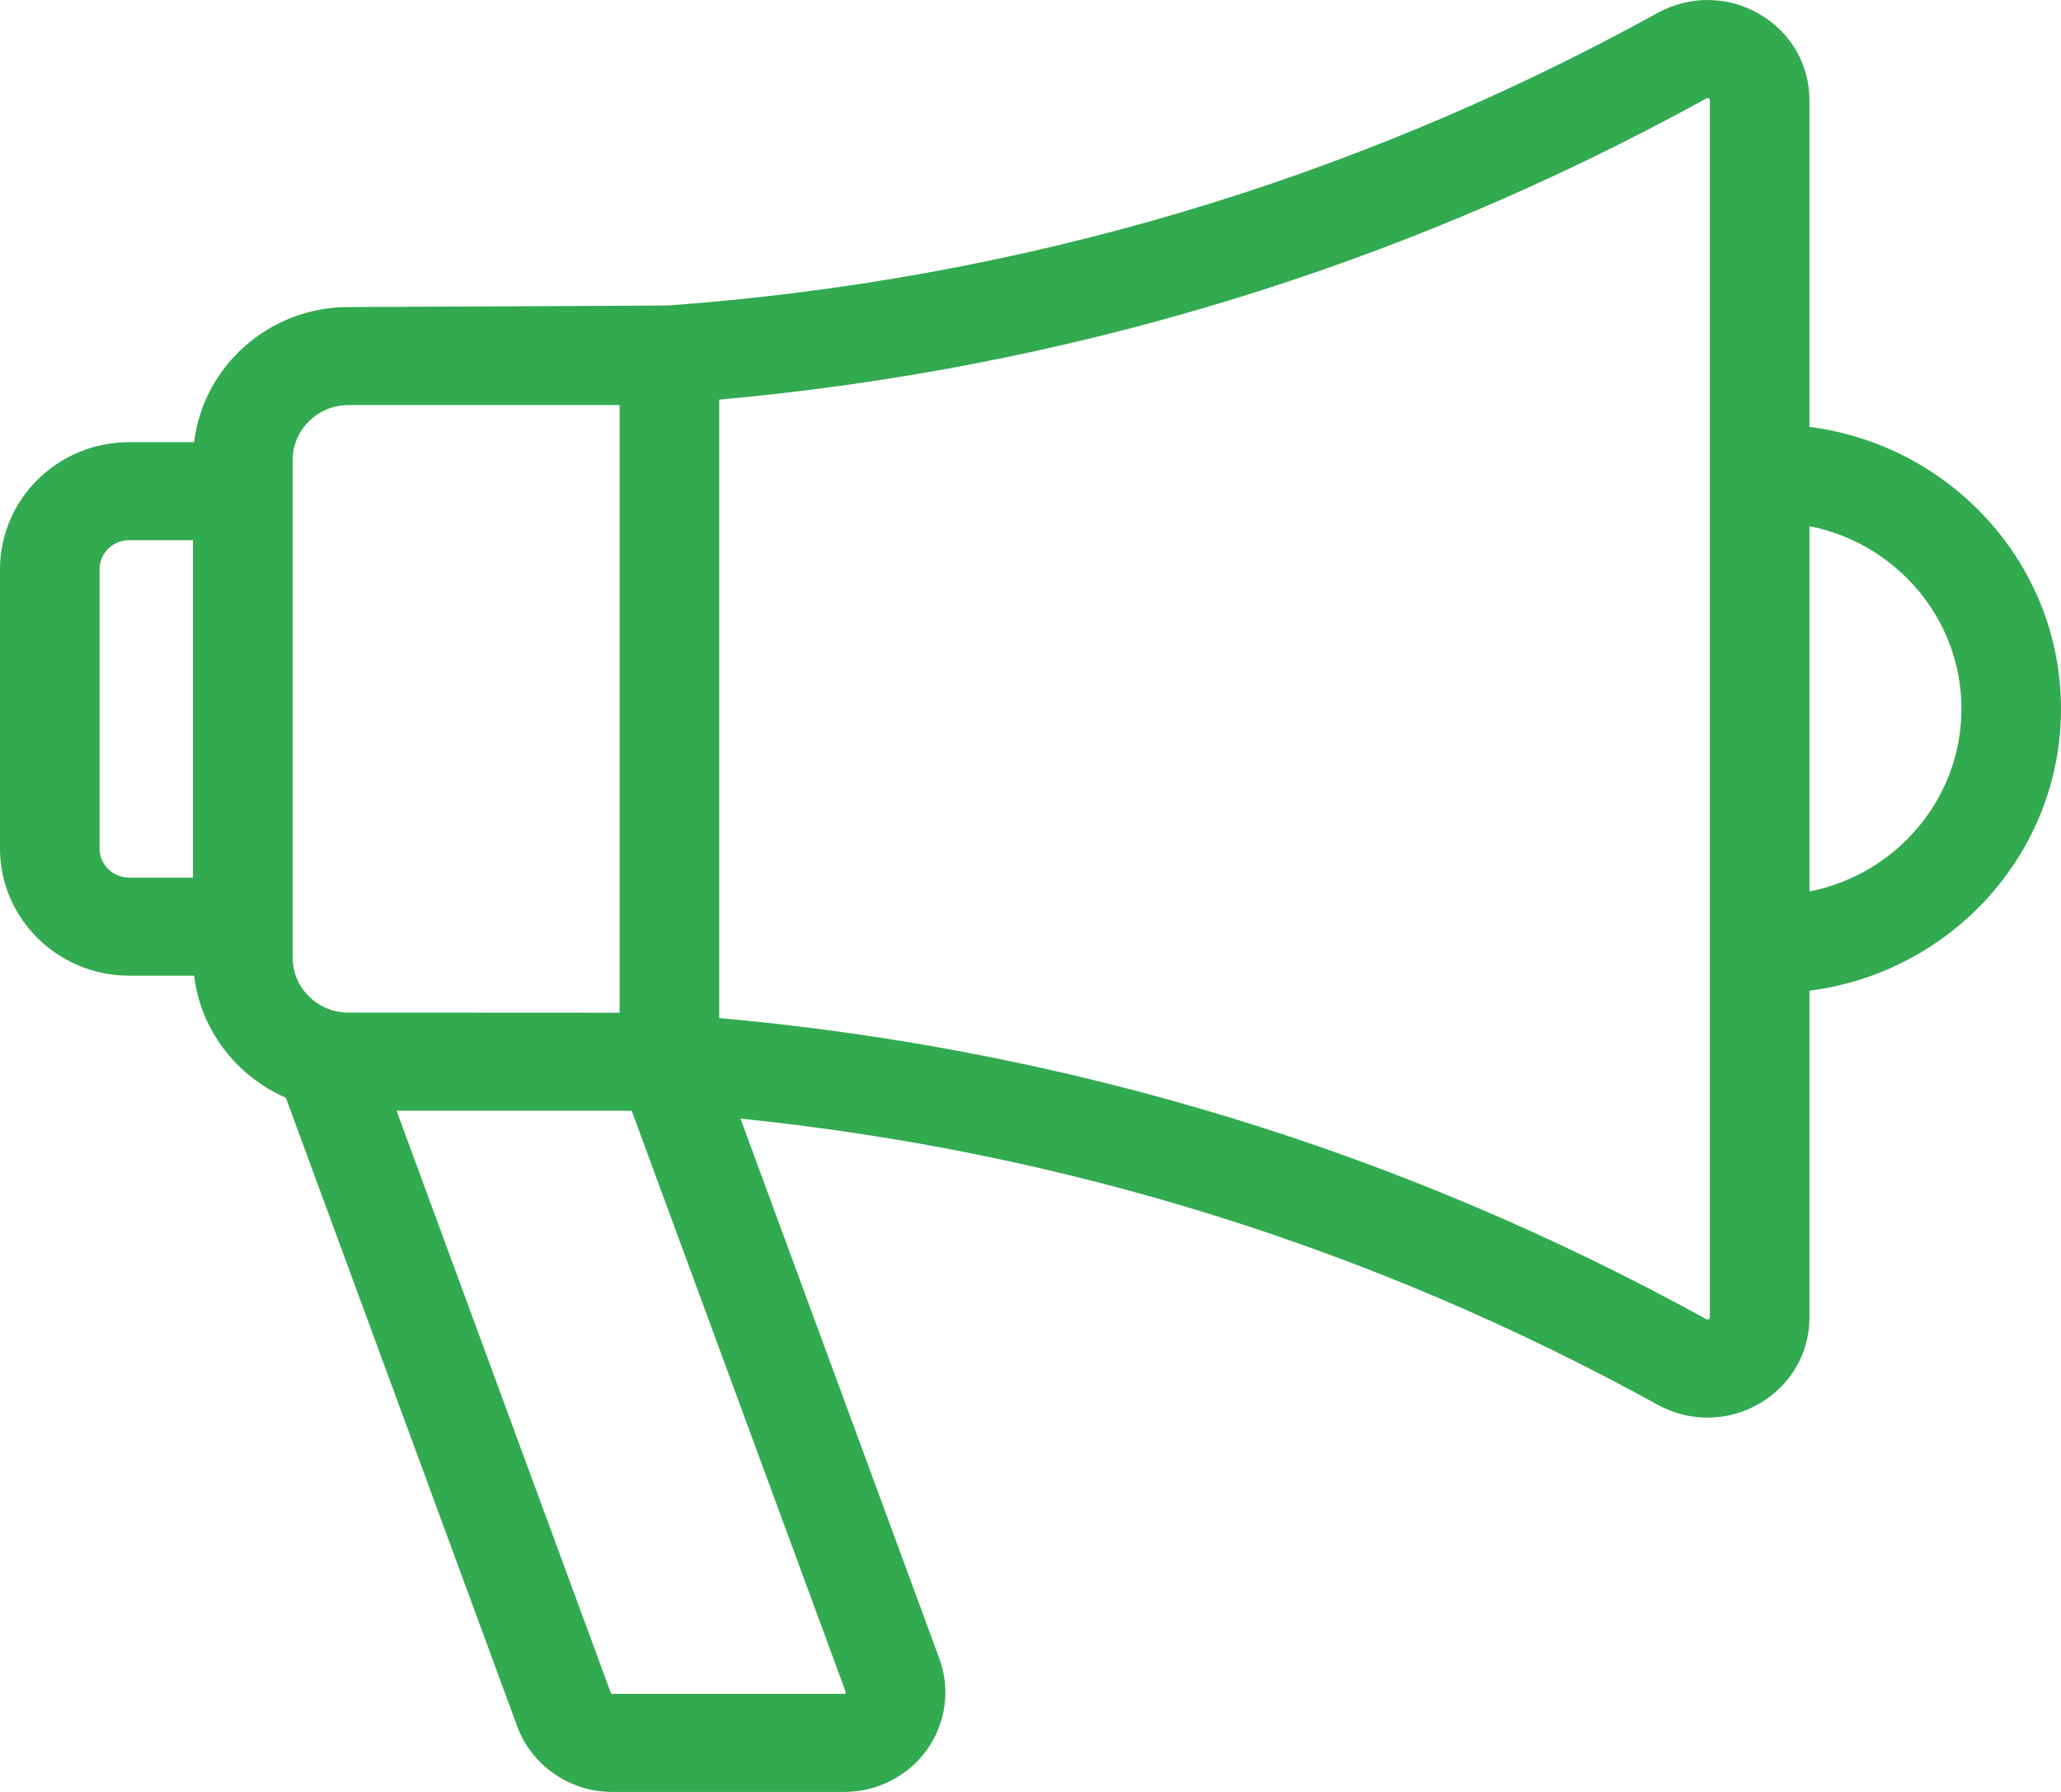 <?xml version="1.0" encoding="UTF-8"?>
<svg width="46px" height="40px" viewBox="0 0 46 40" version="1.1" xmlns="http://www.w3.org/2000/svg" xmlns:xlink="http://www.w3.org/1999/xlink">
    <!-- Generator: Sketch 56.3 (81716) - https://sketch.com -->
    <title>Shape</title>
    <desc>Created with Sketch.</desc>
    <g id="Page-1" stroke="none" stroke-width="1" fill="none" fill-rule="evenodd">
        <g id="Customer-journey-V2.2" transform="translate(-1020, -1091)" fill="#32AA50" fill-rule="nonzero">
            <g id="Group-13" transform="translate(995, 1066)">
                <g id="263126" transform="translate(24.49, 24.373)">
                    <path d="M40.896,10.156 L40.896,2.868 C40.896,2.066 40.477,1.344 39.774,0.938 C39.069,0.531 38.221,0.523 37.505,0.917 C30.675,4.678 23.245,6.875 15.421,7.446 C15.361,7.45 8.29,7.481 8.29,7.481 C6.514,7.481 5.047,8.801 4.843,10.497 L3.392,10.497 C1.803,10.497 0.51,11.769 0.51,13.334 L0.51,19.568 C0.51,21.133 1.803,22.406 3.392,22.406 L4.843,22.406 C4.989,23.626 5.791,24.652 6.89,25.131 L12.055,39.166 C12.378,40.04 13.229,40.627 14.173,40.627 L19.356,40.627 C20.091,40.627 20.781,40.273 21.202,39.681 C21.624,39.088 21.726,38.328 21.475,37.649 L17.037,25.597 C24.268,26.336 31.146,28.481 37.505,31.982 C37.856,32.176 38.239,32.272 38.621,32.272 C39.018,32.272 39.415,32.168 39.774,31.961 C40.476,31.555 40.896,30.833 40.896,30.03 L40.896,22.742 C44.058,22.339 46.51,19.672 46.51,16.449 C46.51,13.227 44.058,10.56 40.896,10.156 Z M4.818,20.217 L3.392,20.217 C3.028,20.217 2.733,19.926 2.733,19.568 L2.733,13.334 C2.733,12.976 3.028,12.685 3.392,12.685 L4.818,12.685 L4.818,20.217 Z M7.781,23.126 C7.346,22.933 7.041,22.503 7.041,22.003 L7.041,10.899 L7.041,10.899 C7.041,10.221 7.601,9.669 8.29,9.669 L14.34,9.669 L14.34,23.233 C14.34,23.233 8.237,23.231 8.211,23.23 C7.988,23.204 7.941,23.193 7.781,23.126 Z M19.386,38.396 C19.389,38.405 19.391,38.411 19.382,38.425 C19.372,38.438 19.365,38.438 19.356,38.438 L14.173,38.438 C14.16,38.438 14.148,38.43 14.144,38.419 L9.361,25.422 L14.609,25.422 L19.386,38.396 Z M38.673,30.031 C38.673,30.046 38.673,30.059 38.65,30.073 C38.621,30.089 38.604,30.08 38.59,30.072 C31.759,26.311 24.353,24.053 16.562,23.352 L16.562,9.548 C24.353,8.846 31.76,6.588 38.59,2.827 C38.604,2.819 38.621,2.81 38.65,2.826 C38.673,2.84 38.673,2.852 38.673,2.868 L38.673,30.031 Z M40.896,20.527 L40.896,12.372 C42.828,12.753 44.288,14.436 44.288,16.449 C44.288,18.462 42.828,20.146 40.896,20.527 Z" id="Shape"></path>
                </g>
            </g>
        </g>
    </g>
</svg>